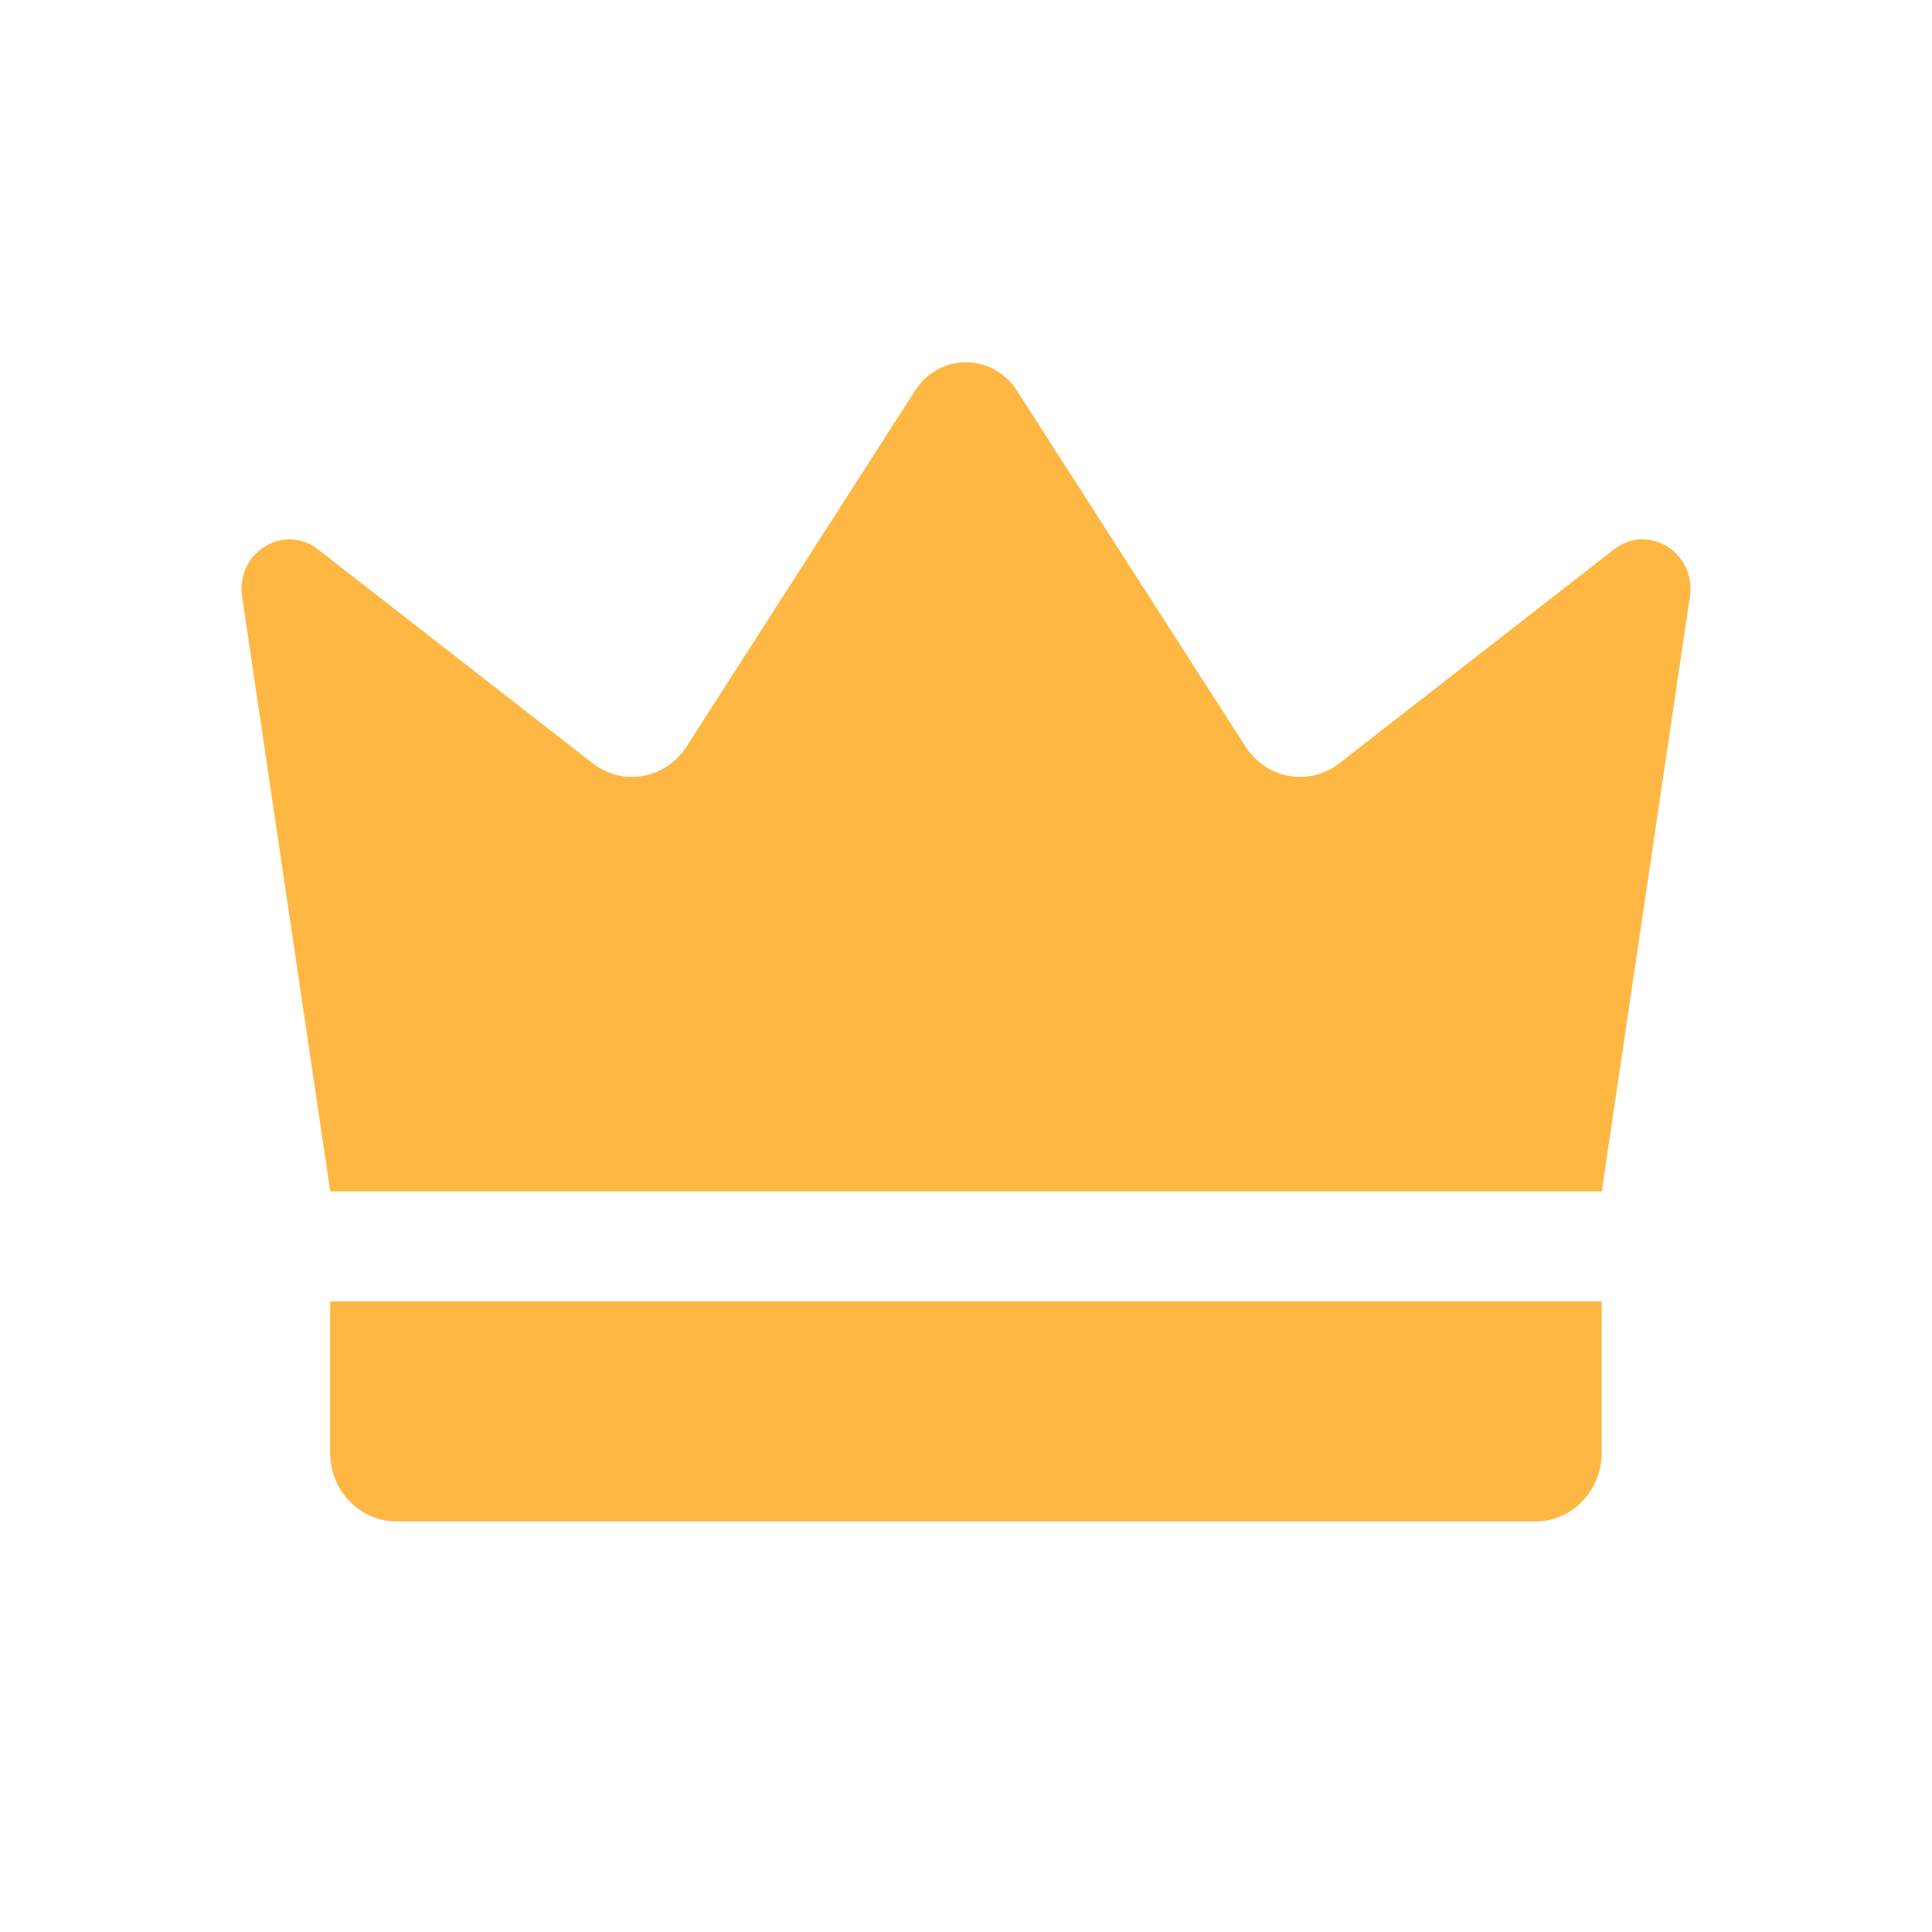 <svg width="16" height="16" viewBox="0 0 16 16" fill="none" xmlns="http://www.w3.org/2000/svg">
<path d="M2.735 9.867C2.492 8.225 2.248 6.583 2.005 4.941C1.951 4.577 2.35 4.329 2.634 4.55C3.392 5.14 4.15 5.73 4.908 6.321C5.157 6.515 5.513 6.452 5.686 6.182L7.579 3.234C7.779 2.922 8.22 2.922 8.421 3.234L10.314 6.182C10.487 6.452 10.842 6.515 11.092 6.321C11.85 5.73 12.608 5.14 13.366 4.55C13.65 4.329 14.049 4.577 13.995 4.941C13.752 6.583 13.508 8.225 13.265 9.867H2.735Z" fill="#FFB743"/>
<path d="M12.716 12.6H3.283C2.98 12.6 2.734 12.345 2.734 12.03V10.778H13.265V12.03C13.264 12.345 13.019 12.6 12.716 12.6Z" fill="#FFB743"/>
</svg>
